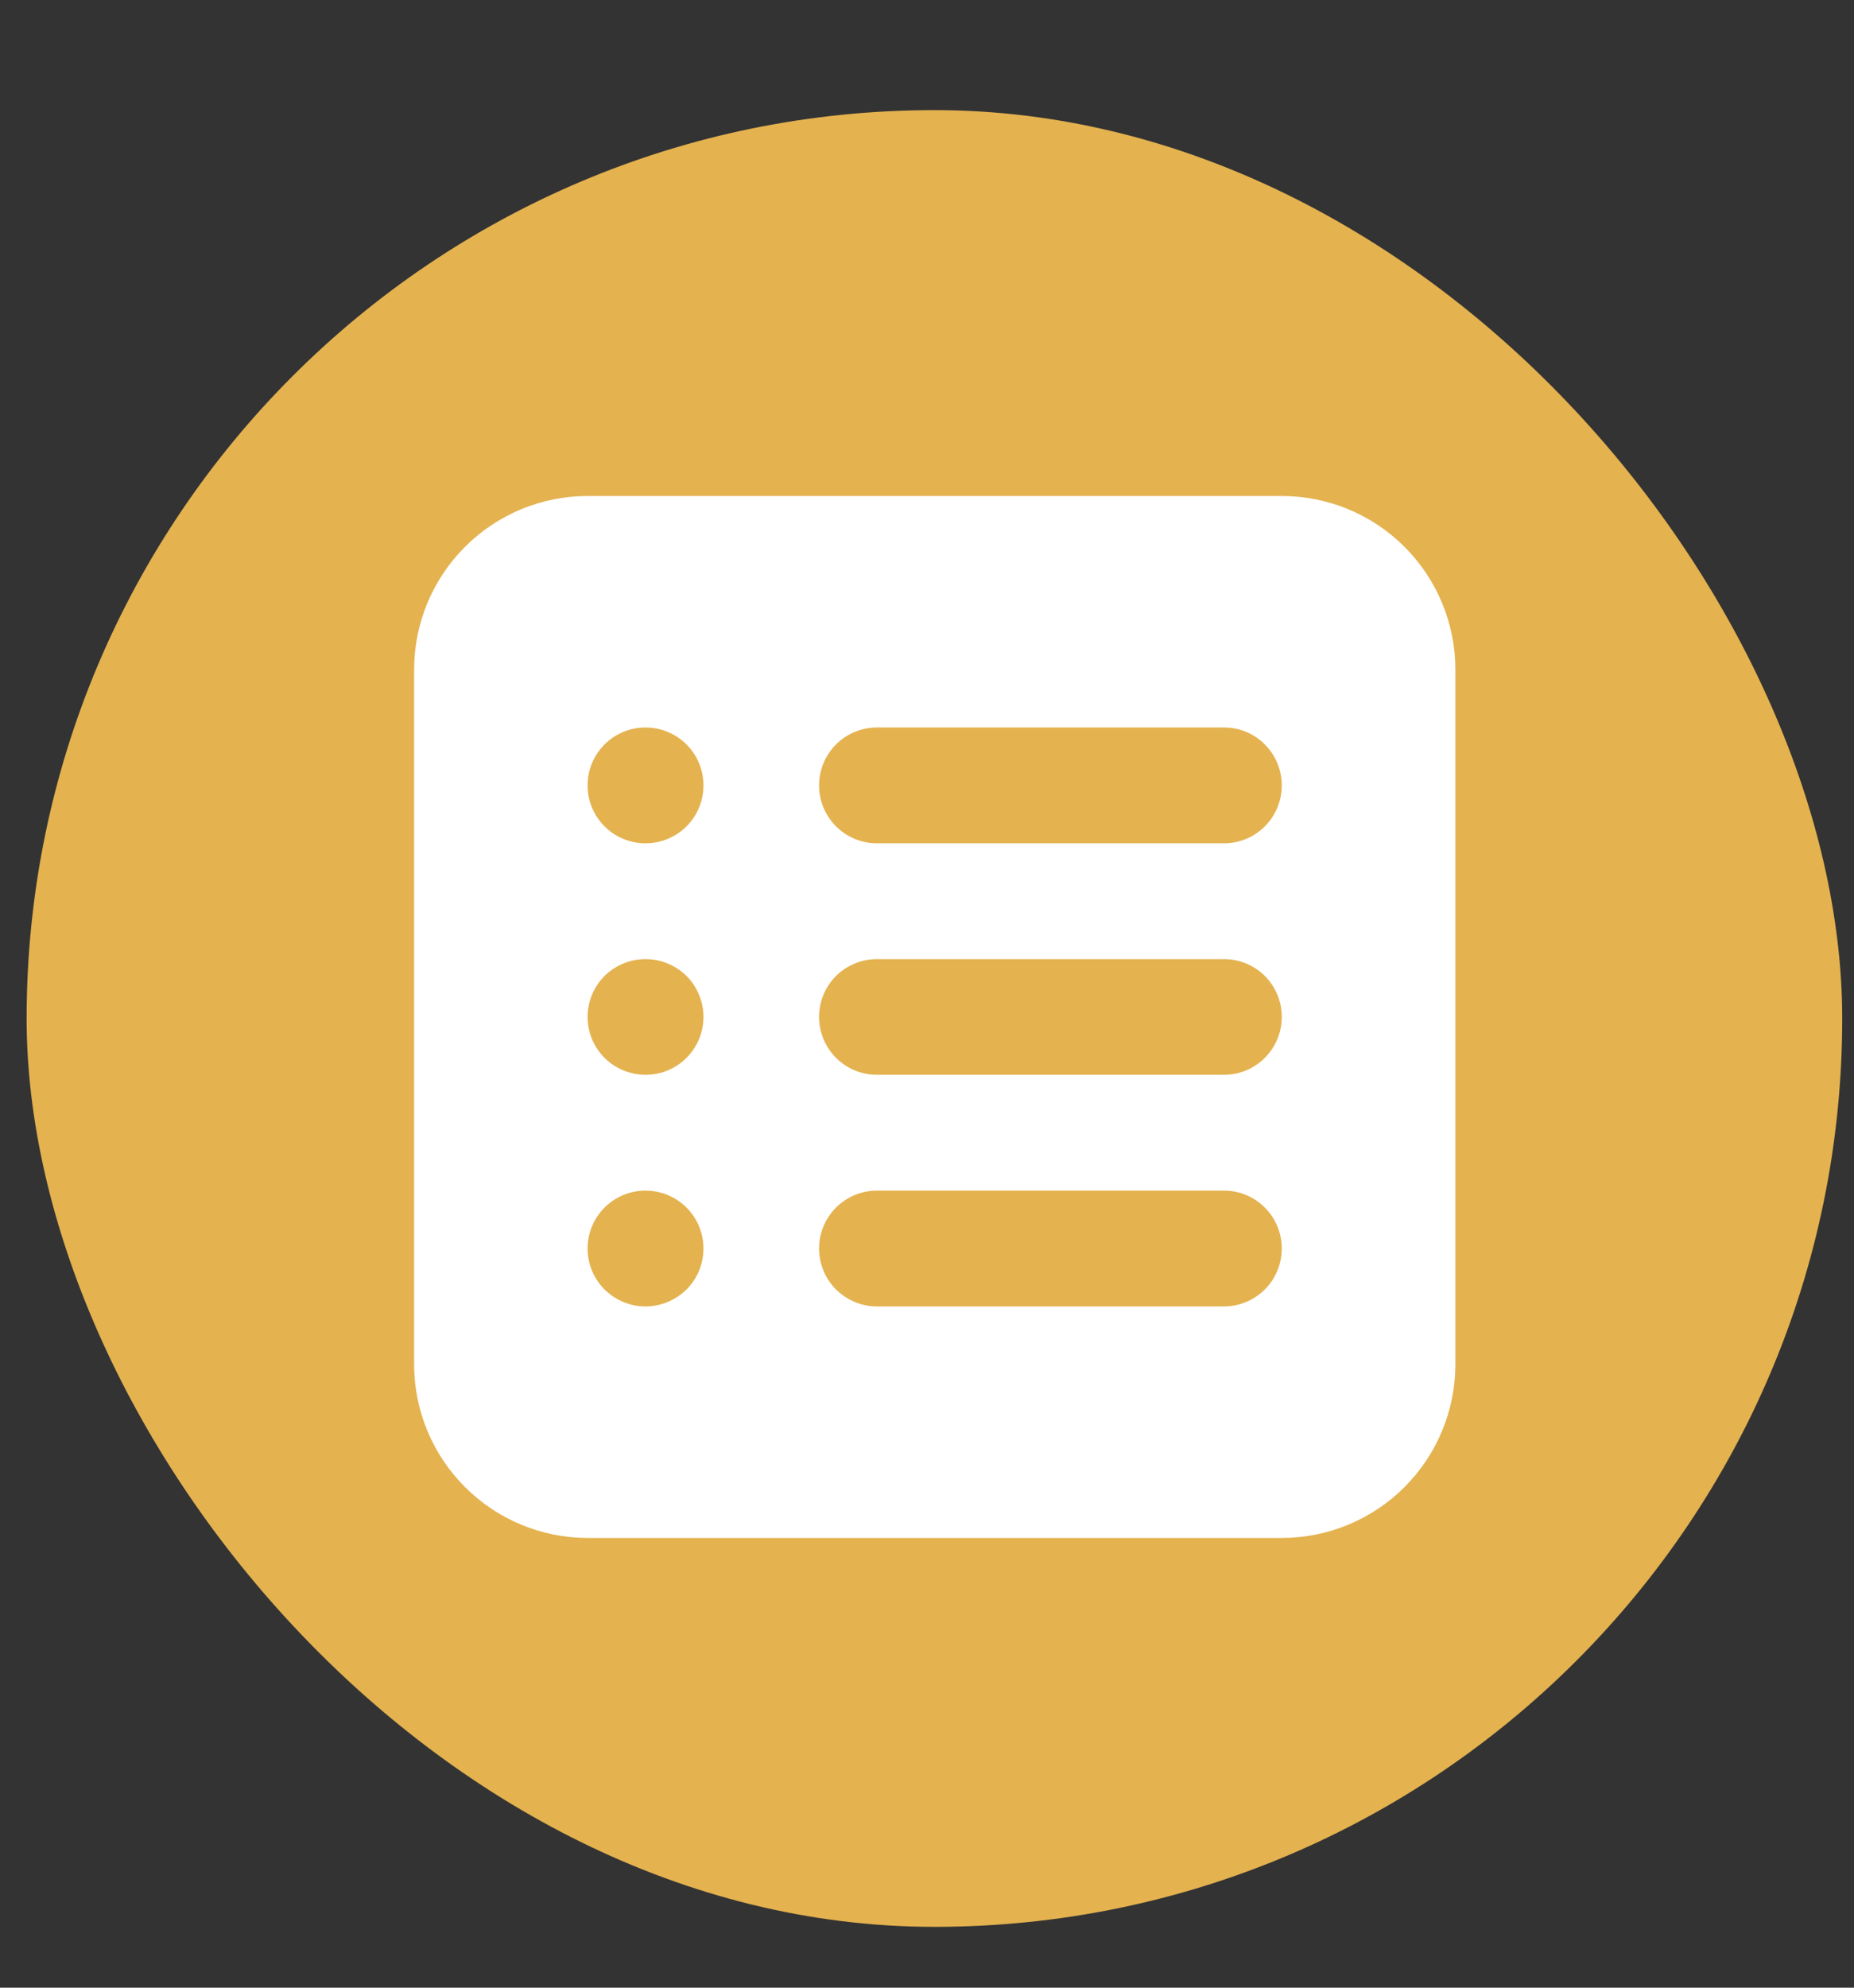 <svg width="14" height="15" viewBox="0 0 14 15" fill="none" xmlns="http://www.w3.org/2000/svg">
<rect x="0" y="0" width="14" height="15" fill="#333333" stroke="none"/>
<rect x="0.201" y="0.831" width="13.71" height="13.71" rx="6.855" fill="#E4B24F"/>
<path fill-rule="evenodd" clip-rule="evenodd" d="M4.437 3.743C4.09 3.743 3.757 3.881 3.511 4.127C3.265 4.373 3.127 4.706 3.127 5.053V10.295C3.127 10.643 3.265 10.976 3.511 11.222C3.757 11.468 4.09 11.606 4.437 11.606H9.679C10.027 11.606 10.36 11.468 10.606 11.222C10.852 10.976 10.99 10.643 10.99 10.295V5.053C10.99 4.706 10.852 4.373 10.606 4.127C10.36 3.881 10.027 3.743 9.679 3.743H4.437ZM6.185 5.927C6.185 5.811 6.231 5.7 6.313 5.618C6.395 5.536 6.506 5.49 6.622 5.49H9.243C9.358 5.49 9.47 5.536 9.551 5.618C9.633 5.7 9.679 5.811 9.679 5.927C9.679 6.043 9.633 6.154 9.551 6.236C9.47 6.318 9.358 6.364 9.243 6.364H6.622C6.506 6.364 6.395 6.318 6.313 6.236C6.231 6.154 6.185 6.043 6.185 5.927ZM6.185 7.674C6.185 7.559 6.231 7.447 6.313 7.365C6.395 7.284 6.506 7.238 6.622 7.238H9.243C9.358 7.238 9.47 7.284 9.551 7.365C9.633 7.447 9.679 7.559 9.679 7.674C9.679 7.79 9.633 7.901 9.551 7.983C9.47 8.065 9.358 8.111 9.243 8.111H6.622C6.506 8.111 6.395 8.065 6.313 7.983C6.231 7.901 6.185 7.79 6.185 7.674ZM6.185 9.422C6.185 9.306 6.231 9.195 6.313 9.113C6.395 9.031 6.506 8.985 6.622 8.985H9.243C9.358 8.985 9.47 9.031 9.551 9.113C9.633 9.195 9.679 9.306 9.679 9.422C9.679 9.538 9.633 9.649 9.551 9.731C9.47 9.812 9.358 9.859 9.243 9.859H6.622C6.506 9.859 6.395 9.812 6.313 9.731C6.231 9.649 6.185 9.538 6.185 9.422ZM4.874 5.49C4.758 5.49 4.647 5.536 4.565 5.618C4.483 5.7 4.437 5.811 4.437 5.927C4.437 6.043 4.483 6.154 4.565 6.236C4.647 6.318 4.758 6.364 4.874 6.364C4.99 6.364 5.102 6.318 5.184 6.236C5.266 6.154 5.312 6.043 5.312 5.927C5.312 5.811 5.266 5.7 5.184 5.618C5.102 5.536 4.99 5.49 4.874 5.49ZM4.437 7.674C4.437 7.559 4.483 7.447 4.565 7.365C4.647 7.284 4.758 7.238 4.874 7.238C4.99 7.238 5.102 7.284 5.184 7.365C5.266 7.447 5.312 7.559 5.312 7.674C5.312 7.79 5.266 7.901 5.184 7.983C5.102 8.065 4.991 8.111 4.875 8.111C4.759 8.111 4.647 8.065 4.565 7.983C4.483 7.901 4.437 7.79 4.437 7.674ZM4.874 8.985C4.758 8.985 4.647 9.031 4.565 9.113C4.483 9.195 4.437 9.306 4.437 9.422C4.437 9.538 4.483 9.649 4.565 9.731C4.647 9.812 4.758 9.859 4.874 9.859C4.99 9.859 5.102 9.812 5.184 9.731C5.266 9.649 5.312 9.538 5.312 9.422C5.312 9.306 5.266 9.195 5.184 9.113C5.102 9.031 4.99 8.985 4.874 8.985Z" fill="white"/>
</svg>
